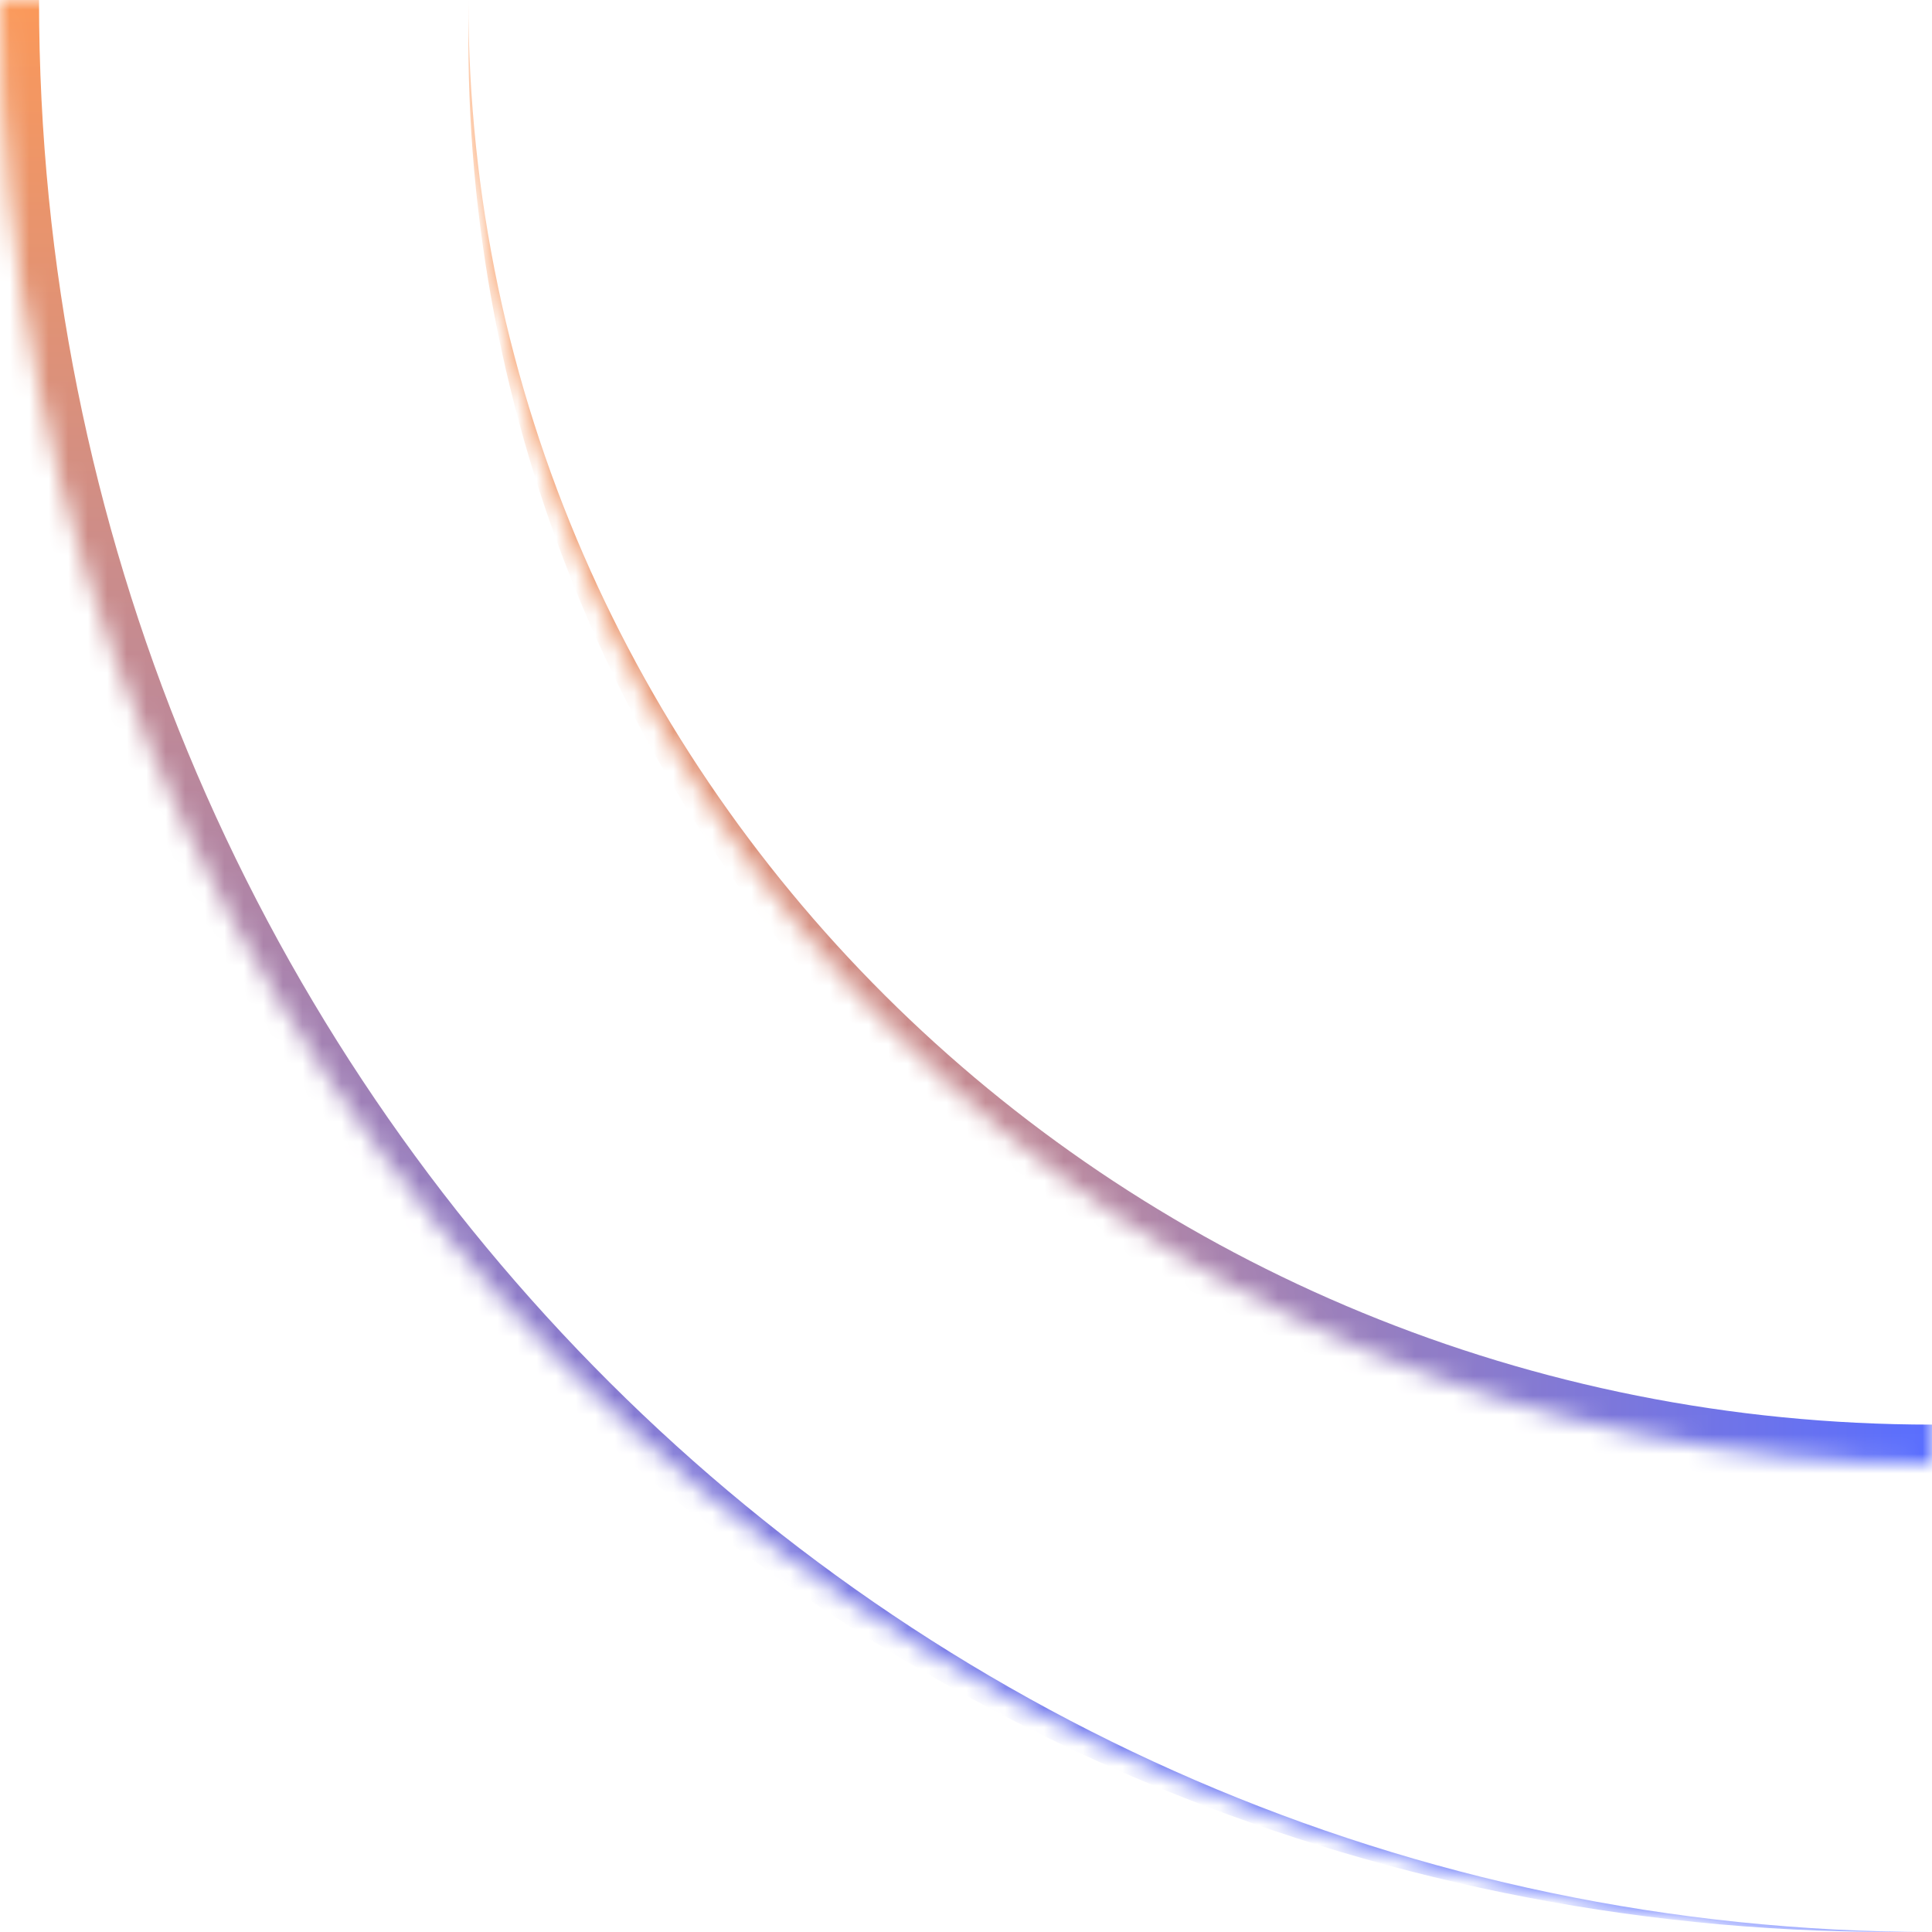 <svg xmlns="http://www.w3.org/2000/svg" width="99" height="99" viewBox="0 0 99 99" fill="none"><mask id="path-1-inside-1_2020_884" fill="white"><path d="M0 0H87C93.627 0 99 5.373 99 12V99C44.324 99 0 54.676 0 0Z"></path></mask><path d="M0 0H99H0ZM99 99H0H99ZM97 99C42.324 99 -2 54.676 -2 0H2C2 54.676 45.428 99 99 99H97ZM99 0V99V0Z" fill="url(#paint0_linear_2020_884)" mask="url(#path-1-inside-1_2020_884)"></path><mask id="path-3-inside-2_2020_884" fill="white"><path d="M99 75C57.579 75 24 41.421 24 0L87 -2.75382e-06C93.627 -3.04351e-06 99 5.373 99 12L99 75Z"></path></mask><path d="M24 75L24 0L24 75ZM99 -3.27835e-06L99 75L99 -3.27835e-06ZM99 77C57.579 77 24 43.421 24 2L24 0C24 40.317 57.579 73 99 73L99 77ZM24 0L99 -3.27835e-06L24 0Z" fill="url(#paint1_linear_2020_884)" mask="url(#path-3-inside-2_2020_884)"></path><defs><linearGradient id="paint0_linear_2020_884" x1="49.5" y1="0" x2="49.5" y2="99" gradientUnits="userSpaceOnUse"><stop stop-color="#FB995A"></stop><stop offset="1" stop-color="#596EFF"></stop></linearGradient><linearGradient id="paint1_linear_2020_884" x1="24" y1="37.5" x2="99" y2="37.5" gradientUnits="userSpaceOnUse"><stop stop-color="#FB995A"></stop><stop offset="1" stop-color="#596EFF"></stop></linearGradient></defs></svg>